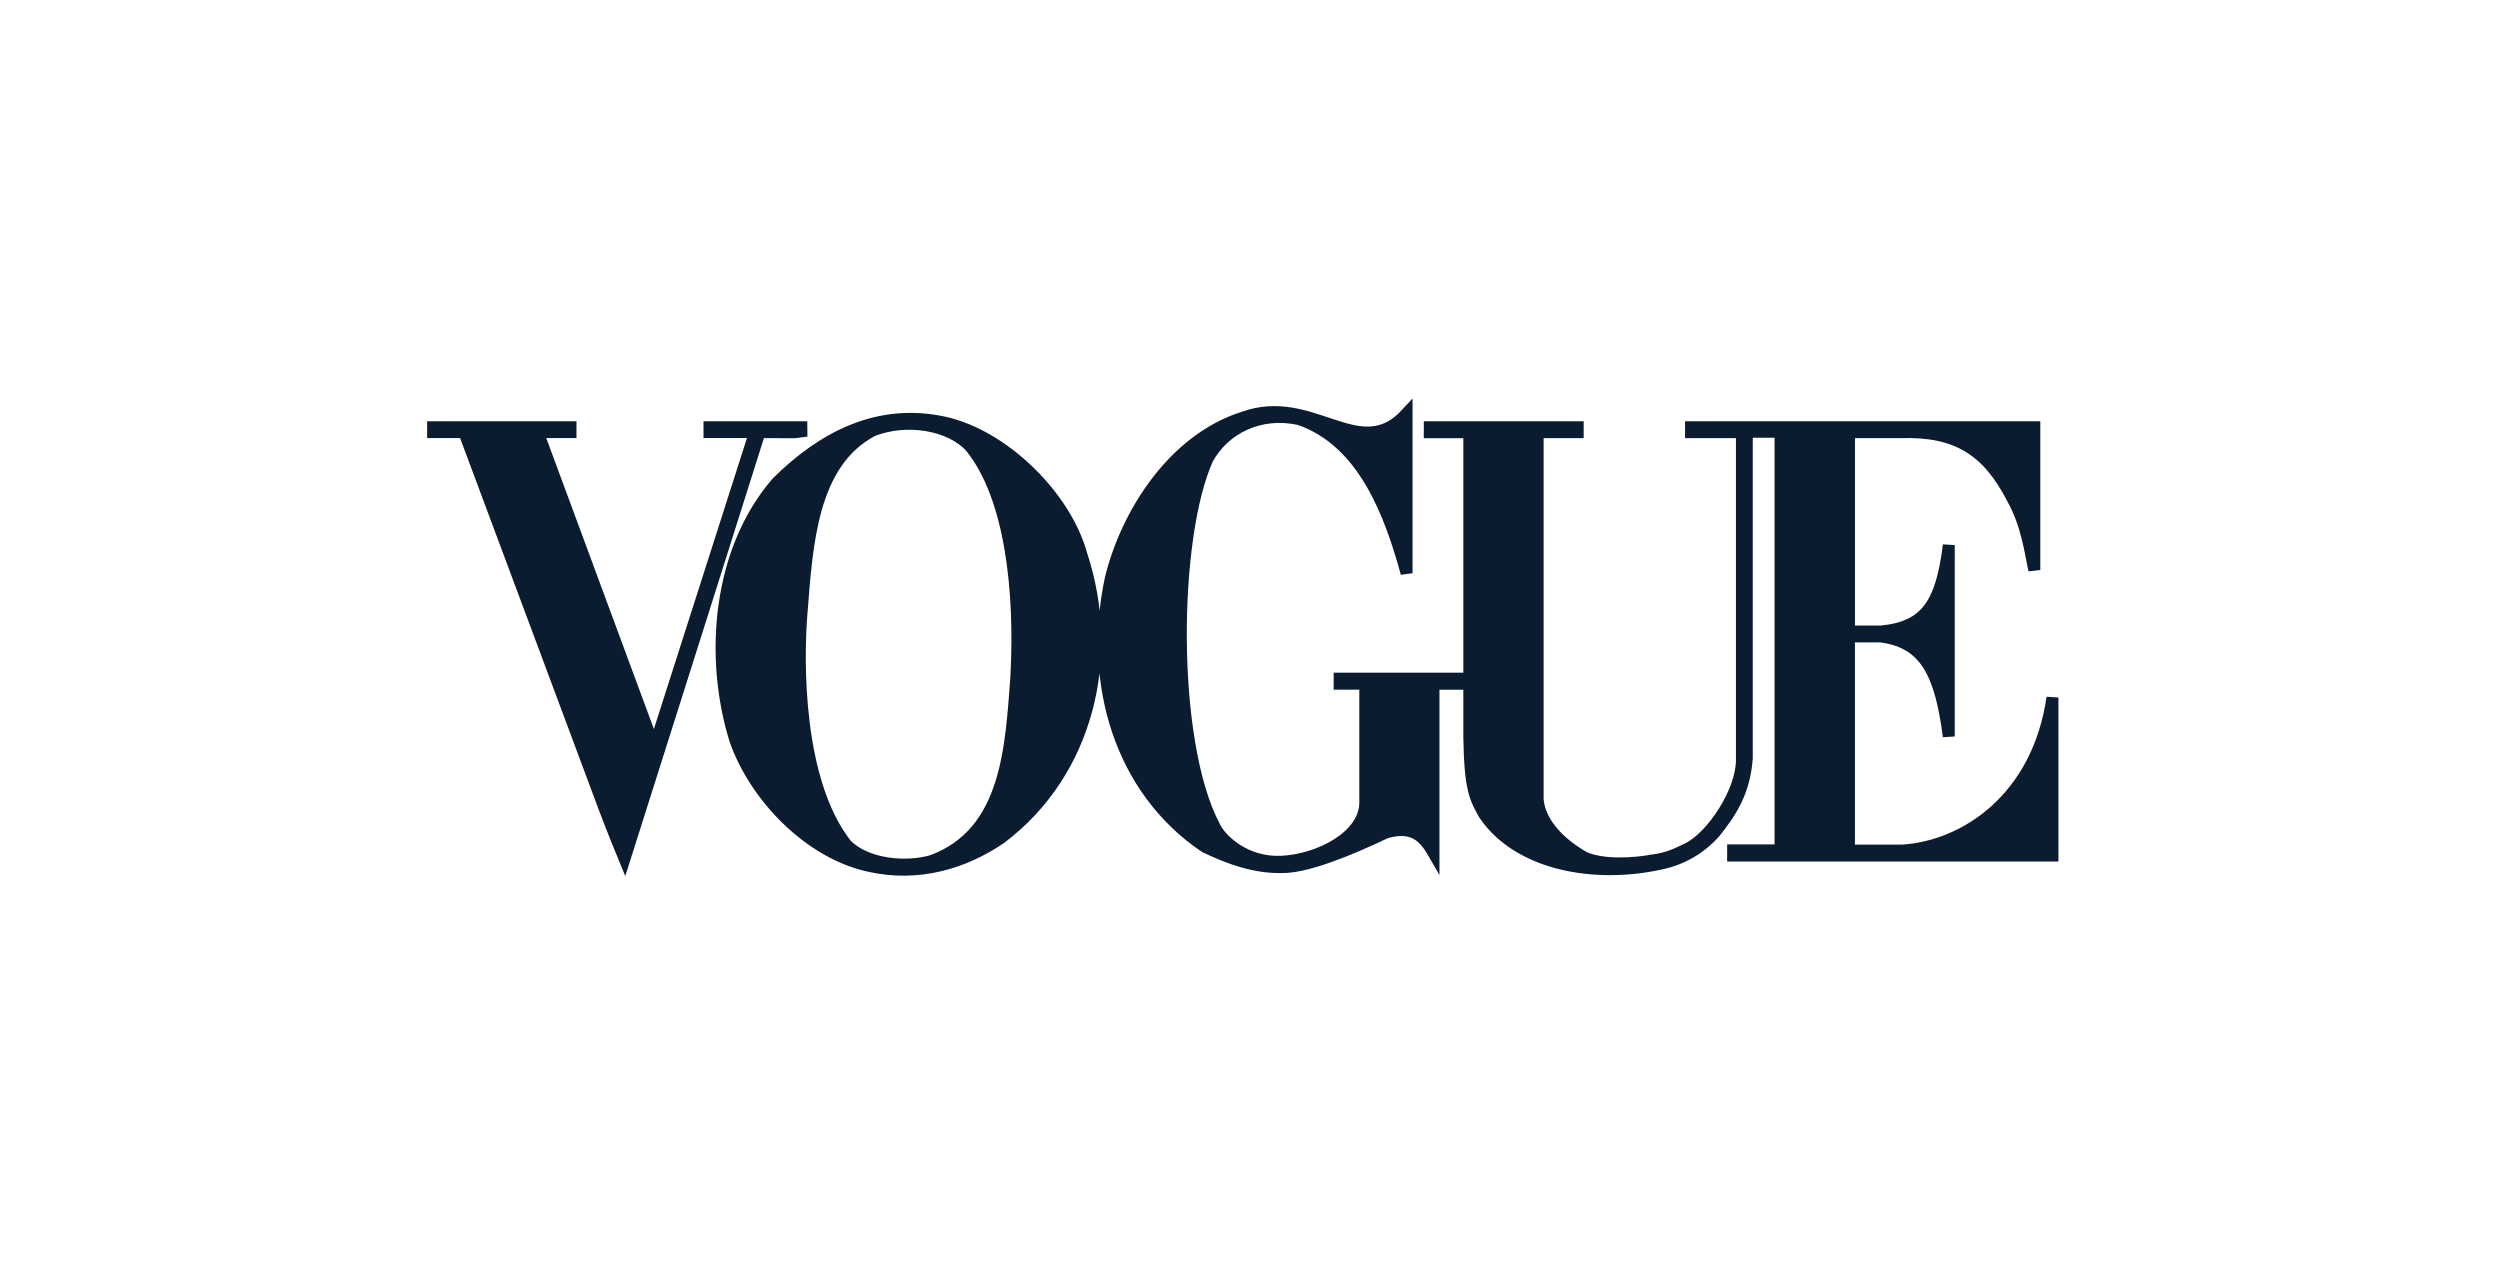 <svg width="102" height="52" viewBox="0 0 102 52" fill="none" xmlns="http://www.w3.org/2000/svg">
<path d="M79.511 30.048C79.176 27.473 78.562 26.204 76.737 25.968H75.438V34.702H77.627C80.163 34.543 83.145 32.592 83.741 28.46V34.907H70.711V34.694H72.645V17.617H71.27V30.935C71.167 32.351 70.577 33.183 69.969 33.951C69.394 34.607 68.62 35.057 67.766 35.234C65.035 35.842 61.939 35.266 60.562 33.226C60.201 32.581 59.979 32.232 59.947 30.059V17.635H58.334V17.43H64.371V17.634H62.737V32.423C62.695 33.202 63.24 34.185 64.635 34.987C65.414 35.33 66.674 35.244 67.43 35.105C68.006 35.035 68.367 34.869 68.864 34.626C69.855 34.14 71.095 32.272 71.069 30.967V17.634H68.993V17.43H83.001V23.257C82.84 22.544 82.72 21.435 82.116 20.343C81.091 18.347 79.82 17.569 77.581 17.633H75.44V25.765H76.751C78.617 25.588 79.215 24.6 79.512 22.24L79.511 30.048Z" fill="#0B1C30" stroke="#0B1C30" stroke-width="0.486" stroke-linecap="square"></path>
<path d="M59.53 27.897H58.487V34.791C58.071 34.067 57.589 33.664 56.54 33.968C55.062 34.673 53.287 35.401 52.291 35.377C51.222 35.404 50.147 35.026 49.164 34.549C45.688 32.207 44.42 27.838 45.316 23.618C45.969 20.93 47.892 17.939 50.721 17.038C53.552 16.005 55.465 18.973 57.389 16.883V23.388C56.744 21.041 55.666 18.005 53.007 17.1C51.392 16.751 49.949 17.478 49.268 18.713C47.817 21.907 47.726 30.252 49.539 33.702C49.769 34.224 50.767 35.232 52.293 35.159C53.82 35.086 55.703 34.126 55.703 32.744V27.896H54.656V27.688H59.535L59.53 27.897ZM40.826 34.194C39.314 35.226 37.451 35.769 35.492 35.334C33.044 34.819 30.812 32.516 29.998 30.184C28.93 26.736 29.336 22.413 31.706 19.687C33.568 17.837 35.833 16.658 38.509 17.237C40.934 17.764 43.464 20.239 44.121 22.63C45.494 26.794 44.392 31.508 40.826 34.194ZM39.59 18.218C38.762 17.32 37.002 17.019 35.609 17.561C33.108 18.863 32.921 22.216 32.702 25.015C32.543 26.924 32.49 31.898 34.536 34.473C35.369 35.303 36.992 35.431 38.033 35.122C41.131 33.978 41.253 30.46 41.472 27.549V27.487C41.639 24.249 41.285 20.278 39.59 18.218V18.218Z" fill="#0B1C30" stroke="#0B1C30" stroke-width="0.486" stroke-linecap="square"></path>
<path d="M32.698 17.63C32.651 17.643 31.189 17.63 30.991 17.63C29.189 23.34 27.278 29.367 25.481 35.035C25.105 34.125 24.747 33.207 24.407 32.283L18.941 17.631H17.67V17.43H23.277V17.631H21.939L26.611 30.26L26.692 30.502L30.809 17.627H28.946V17.43H32.696L32.698 17.63Z" fill="#0B1C30" stroke="#0B1C30" stroke-width="0.486" stroke-linecap="square"></path>
</svg>
